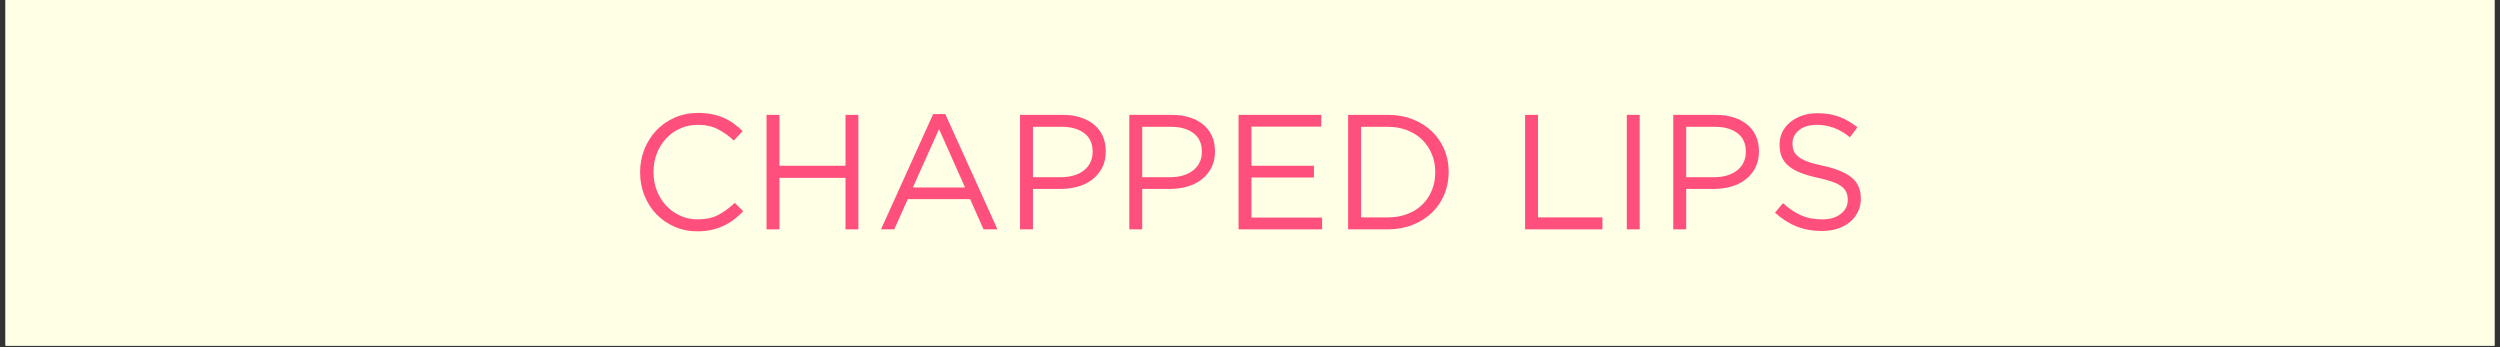 <svg xmlns="http://www.w3.org/2000/svg" xmlns:xlink="http://www.w3.org/1999/xlink" width="1080" zoomAndPan="magnify" viewBox="0 0 810 112.5" height="150" preserveAspectRatio="xMidYMid meet" version="1.0"><rect x="0" y="0" width="810" height="112.5" fill="#333333" stroke="none"/><defs><g/><clipPath id="79bae404bf"><path d="M 1.793 0 L 808.207 0 L 808.207 112.004 L 1.793 112.004 Z M 1.793 0 " clip-rule="nonzero"/></clipPath></defs><g clip-path="url(#79bae404bf)"><path fill="#ffffff" d="M 1.793 0 L 808.207 0 L 808.207 112.004 L 1.793 112.004 Z M 1.793 0 " fill-opacity="1" fill-rule="nonzero"/><path fill="#ffffe6" d="M 1.793 0 L 808.207 0 L 808.207 112.004 L 1.793 112.004 Z M 1.793 0 " fill-opacity="1" fill-rule="nonzero"/></g><g fill="#ff4f7d" fill-opacity="1"><g transform="translate(203.787, 74.308)"><g><path d="M 22.203 0.641 C 19.516 0.641 17.039 0.145 14.781 -0.844 C 12.52 -1.832 10.555 -3.18 8.891 -4.891 C 7.234 -6.609 5.938 -8.633 5 -10.969 C 4.07 -13.301 3.609 -15.789 3.609 -18.438 L 3.609 -18.547 C 3.609 -21.16 4.07 -23.629 5 -25.953 C 5.938 -28.285 7.234 -30.328 8.891 -32.078 C 10.555 -33.828 12.535 -35.203 14.828 -36.203 C 17.129 -37.211 19.641 -37.719 22.359 -37.719 C 24.055 -37.719 25.582 -37.578 26.938 -37.297 C 28.301 -37.016 29.566 -36.617 30.734 -36.109 C 31.898 -35.598 32.977 -34.977 33.969 -34.25 C 34.957 -33.531 35.91 -32.727 36.828 -31.844 L 33.969 -28.766 C 32.375 -30.254 30.664 -31.473 28.844 -32.422 C 27.031 -33.379 24.852 -33.859 22.312 -33.859 C 20.258 -33.859 18.359 -33.469 16.609 -32.688 C 14.859 -31.914 13.336 -30.836 12.047 -29.453 C 10.766 -28.078 9.758 -26.461 9.031 -24.609 C 8.312 -22.754 7.953 -20.77 7.953 -18.656 L 7.953 -18.547 C 7.953 -16.391 8.312 -14.383 9.031 -12.531 C 9.758 -10.676 10.766 -9.055 12.047 -7.672 C 13.336 -6.297 14.859 -5.211 16.609 -4.422 C 18.359 -3.629 20.258 -3.234 22.312 -3.234 C 24.852 -3.234 27.039 -3.703 28.875 -4.641 C 30.707 -5.578 32.508 -6.891 34.281 -8.578 L 37.031 -5.875 C 36.082 -4.883 35.086 -3.992 34.047 -3.203 C 33.004 -2.41 31.879 -1.727 30.672 -1.156 C 29.473 -0.594 28.188 -0.156 26.812 0.156 C 25.438 0.477 23.898 0.641 22.203 0.641 Z M 22.203 0.641 "/></g></g></g><g fill="#ff4f7d" fill-opacity="1"><g transform="translate(243.106, 74.308)"><g><path d="M 5.25 -37.094 L 9.438 -37.094 L 9.438 -20.609 L 30.844 -20.609 L 30.844 -37.094 L 35.016 -37.094 L 35.016 0 L 30.844 0 L 30.844 -16.688 L 9.438 -16.688 L 9.438 0 L 5.25 0 Z M 5.25 -37.094 "/></g></g></g><g fill="#ff4f7d" fill-opacity="1"><g transform="translate(283.38, 74.308)"><g><path d="M 18.969 -37.359 L 22.891 -37.359 L 39.797 0 L 35.281 0 L 30.938 -9.797 L 10.75 -9.797 L 6.359 0 L 2.062 0 Z M 29.297 -13.562 L 20.875 -32.484 L 12.391 -13.562 Z M 29.297 -13.562 "/></g></g></g><g fill="#ff4f7d" fill-opacity="1"><g transform="translate(325.243, 74.308)"><g><path d="M 5.25 -37.094 L 19.125 -37.094 C 21.207 -37.094 23.102 -36.816 24.812 -36.266 C 26.531 -35.723 28 -34.945 29.219 -33.938 C 30.438 -32.926 31.375 -31.695 32.031 -30.25 C 32.688 -28.801 33.016 -27.16 33.016 -25.328 L 33.016 -25.219 C 33.016 -23.207 32.625 -21.453 31.844 -19.953 C 31.062 -18.453 30.008 -17.188 28.688 -16.156 C 27.363 -15.133 25.816 -14.367 24.047 -13.859 C 22.285 -13.348 20.414 -13.094 18.438 -13.094 L 9.438 -13.094 L 9.438 0 L 5.25 0 Z M 18.594 -16.906 C 20.113 -16.906 21.5 -17.098 22.75 -17.484 C 24.008 -17.867 25.086 -18.422 25.984 -19.141 C 26.891 -19.867 27.578 -20.727 28.047 -21.719 C 28.523 -22.707 28.766 -23.82 28.766 -25.062 L 28.766 -25.172 C 28.766 -27.816 27.852 -29.816 26.031 -31.172 C 24.219 -32.535 21.812 -33.219 18.812 -33.219 L 9.438 -33.219 L 9.438 -16.906 Z M 18.594 -16.906 "/></g></g></g><g fill="#ff4f7d" fill-opacity="1"><g transform="translate(360.641, 74.308)"><g><path d="M 5.25 -37.094 L 19.125 -37.094 C 21.207 -37.094 23.102 -36.816 24.812 -36.266 C 26.531 -35.723 28 -34.945 29.219 -33.938 C 30.438 -32.926 31.375 -31.695 32.031 -30.25 C 32.688 -28.801 33.016 -27.16 33.016 -25.328 L 33.016 -25.219 C 33.016 -23.207 32.625 -21.453 31.844 -19.953 C 31.062 -18.453 30.008 -17.188 28.688 -16.156 C 27.363 -15.133 25.816 -14.367 24.047 -13.859 C 22.285 -13.348 20.414 -13.094 18.438 -13.094 L 9.438 -13.094 L 9.438 0 L 5.25 0 Z M 18.594 -16.906 C 20.113 -16.906 21.5 -17.098 22.75 -17.484 C 24.008 -17.867 25.086 -18.422 25.984 -19.141 C 26.891 -19.867 27.578 -20.727 28.047 -21.719 C 28.523 -22.707 28.766 -23.82 28.766 -25.062 L 28.766 -25.172 C 28.766 -27.816 27.852 -29.816 26.031 -31.172 C 24.219 -32.535 21.812 -33.219 18.812 -33.219 L 9.438 -33.219 L 9.438 -16.906 Z M 18.594 -16.906 "/></g></g></g><g fill="#ff4f7d" fill-opacity="1"><g transform="translate(396.039, 74.308)"><g><path d="M 5.25 -37.094 L 32.062 -37.094 L 32.062 -33.281 L 9.438 -33.281 L 9.438 -20.609 L 29.672 -20.609 L 29.672 -16.797 L 9.438 -16.797 L 9.438 -3.812 L 32.328 -3.812 L 32.328 0 L 5.25 0 Z M 5.25 -37.094 "/></g></g></g><g fill="#ff4f7d" fill-opacity="1"><g transform="translate(431.543, 74.308)"><g><path d="M 5.25 -37.094 L 18.125 -37.094 C 21.02 -37.094 23.676 -36.625 26.094 -35.688 C 28.508 -34.75 30.594 -33.445 32.344 -31.781 C 34.094 -30.125 35.441 -28.176 36.391 -25.938 C 37.348 -23.695 37.828 -21.27 37.828 -18.656 L 37.828 -18.547 C 37.828 -15.93 37.348 -13.492 36.391 -11.234 C 35.441 -8.973 34.094 -7.008 32.344 -5.344 C 30.594 -3.688 28.508 -2.379 26.094 -1.422 C 23.676 -0.473 21.02 0 18.125 0 L 5.25 0 Z M 9.438 -33.219 L 9.438 -3.875 L 18.125 -3.875 C 20.457 -3.875 22.578 -4.242 24.484 -4.984 C 26.391 -5.723 28.004 -6.742 29.328 -8.047 C 30.648 -9.359 31.672 -10.906 32.391 -12.688 C 33.117 -14.469 33.484 -16.383 33.484 -18.438 L 33.484 -18.547 C 33.484 -20.598 33.117 -22.516 32.391 -24.297 C 31.672 -26.078 30.648 -27.629 29.328 -28.953 C 28.004 -30.273 26.391 -31.316 24.484 -32.078 C 22.578 -32.836 20.457 -33.219 18.125 -33.219 Z M 9.438 -33.219 "/></g></g></g><g fill="#ff4f7d" fill-opacity="1"><g transform="translate(472.982, 74.308)"><g/></g></g><g fill="#ff4f7d" fill-opacity="1"><g transform="translate(488.879, 74.308)"><g><path d="M 5.25 -37.094 L 9.438 -37.094 L 9.438 -3.875 L 30.312 -3.875 L 30.312 0 L 5.25 0 Z M 5.25 -37.094 "/></g></g></g><g fill="#ff4f7d" fill-opacity="1"><g transform="translate(521.469, 74.308)"><g><path d="M 5.609 -37.094 L 9.797 -37.094 L 9.797 0 L 5.609 0 Z M 5.609 -37.094 "/></g></g></g><g fill="#ff4f7d" fill-opacity="1"><g transform="translate(536.889, 74.308)"><g><path d="M 5.25 -37.094 L 19.125 -37.094 C 21.207 -37.094 23.102 -36.816 24.812 -36.266 C 26.531 -35.723 28 -34.945 29.219 -33.938 C 30.438 -32.926 31.375 -31.695 32.031 -30.25 C 32.688 -28.801 33.016 -27.16 33.016 -25.328 L 33.016 -25.219 C 33.016 -23.207 32.625 -21.453 31.844 -19.953 C 31.062 -18.453 30.008 -17.188 28.688 -16.156 C 27.363 -15.133 25.816 -14.367 24.047 -13.859 C 22.285 -13.348 20.414 -13.094 18.438 -13.094 L 9.438 -13.094 L 9.438 0 L 5.25 0 Z M 18.594 -16.906 C 20.113 -16.906 21.5 -17.098 22.75 -17.484 C 24.008 -17.867 25.086 -18.422 25.984 -19.141 C 26.891 -19.867 27.578 -20.727 28.047 -21.719 C 28.523 -22.707 28.766 -23.82 28.766 -25.062 L 28.766 -25.172 C 28.766 -27.816 27.852 -29.816 26.031 -31.172 C 24.219 -32.535 21.812 -33.219 18.812 -33.219 L 9.438 -33.219 L 9.438 -16.906 Z M 18.594 -16.906 "/></g></g></g><g fill="#ff4f7d" fill-opacity="1"><g transform="translate(572.287, 74.308)"><g><path d="M 17.969 0.531 C 15 0.531 12.285 0.047 9.828 -0.922 C 7.367 -1.898 5.031 -3.395 2.812 -5.406 L 5.406 -8.484 C 7.344 -6.711 9.301 -5.395 11.281 -4.531 C 13.258 -3.664 15.539 -3.234 18.125 -3.234 C 20.625 -3.234 22.625 -3.82 24.125 -5 C 25.633 -6.188 26.391 -7.695 26.391 -9.531 L 26.391 -9.641 C 26.391 -10.492 26.242 -11.266 25.953 -11.953 C 25.672 -12.641 25.176 -13.266 24.469 -13.828 C 23.77 -14.391 22.789 -14.898 21.531 -15.359 C 20.281 -15.816 18.688 -16.258 16.75 -16.688 C 14.625 -17.145 12.773 -17.676 11.203 -18.281 C 9.629 -18.883 8.332 -19.609 7.312 -20.453 C 6.289 -21.297 5.531 -22.281 5.031 -23.406 C 4.539 -24.539 4.297 -25.867 4.297 -27.391 L 4.297 -27.5 C 4.297 -28.945 4.594 -30.285 5.188 -31.516 C 5.789 -32.754 6.641 -33.82 7.734 -34.719 C 8.828 -35.625 10.113 -36.332 11.594 -36.844 C 13.082 -37.363 14.711 -37.625 16.484 -37.625 C 19.203 -37.625 21.578 -37.242 23.609 -36.484 C 25.641 -35.723 27.609 -34.582 29.516 -33.062 L 27.078 -29.828 C 25.348 -31.242 23.609 -32.27 21.859 -32.906 C 20.109 -33.539 18.281 -33.859 16.375 -33.859 C 13.938 -33.859 12.008 -33.281 10.594 -32.125 C 9.188 -30.977 8.484 -29.562 8.484 -27.875 L 8.484 -27.766 C 8.484 -26.879 8.625 -26.094 8.906 -25.406 C 9.188 -24.719 9.695 -24.082 10.438 -23.5 C 11.176 -22.914 12.195 -22.383 13.5 -21.906 C 14.812 -21.426 16.492 -20.977 18.547 -20.562 C 22.68 -19.645 25.727 -18.375 27.688 -16.75 C 29.645 -15.125 30.625 -12.895 30.625 -10.062 L 30.625 -9.969 C 30.625 -8.375 30.305 -6.93 29.672 -5.641 C 29.035 -4.348 28.16 -3.242 27.047 -2.328 C 25.93 -1.41 24.598 -0.703 23.047 -0.203 C 21.492 0.285 19.801 0.531 17.969 0.531 Z M 17.969 0.531 "/></g></g></g></svg>